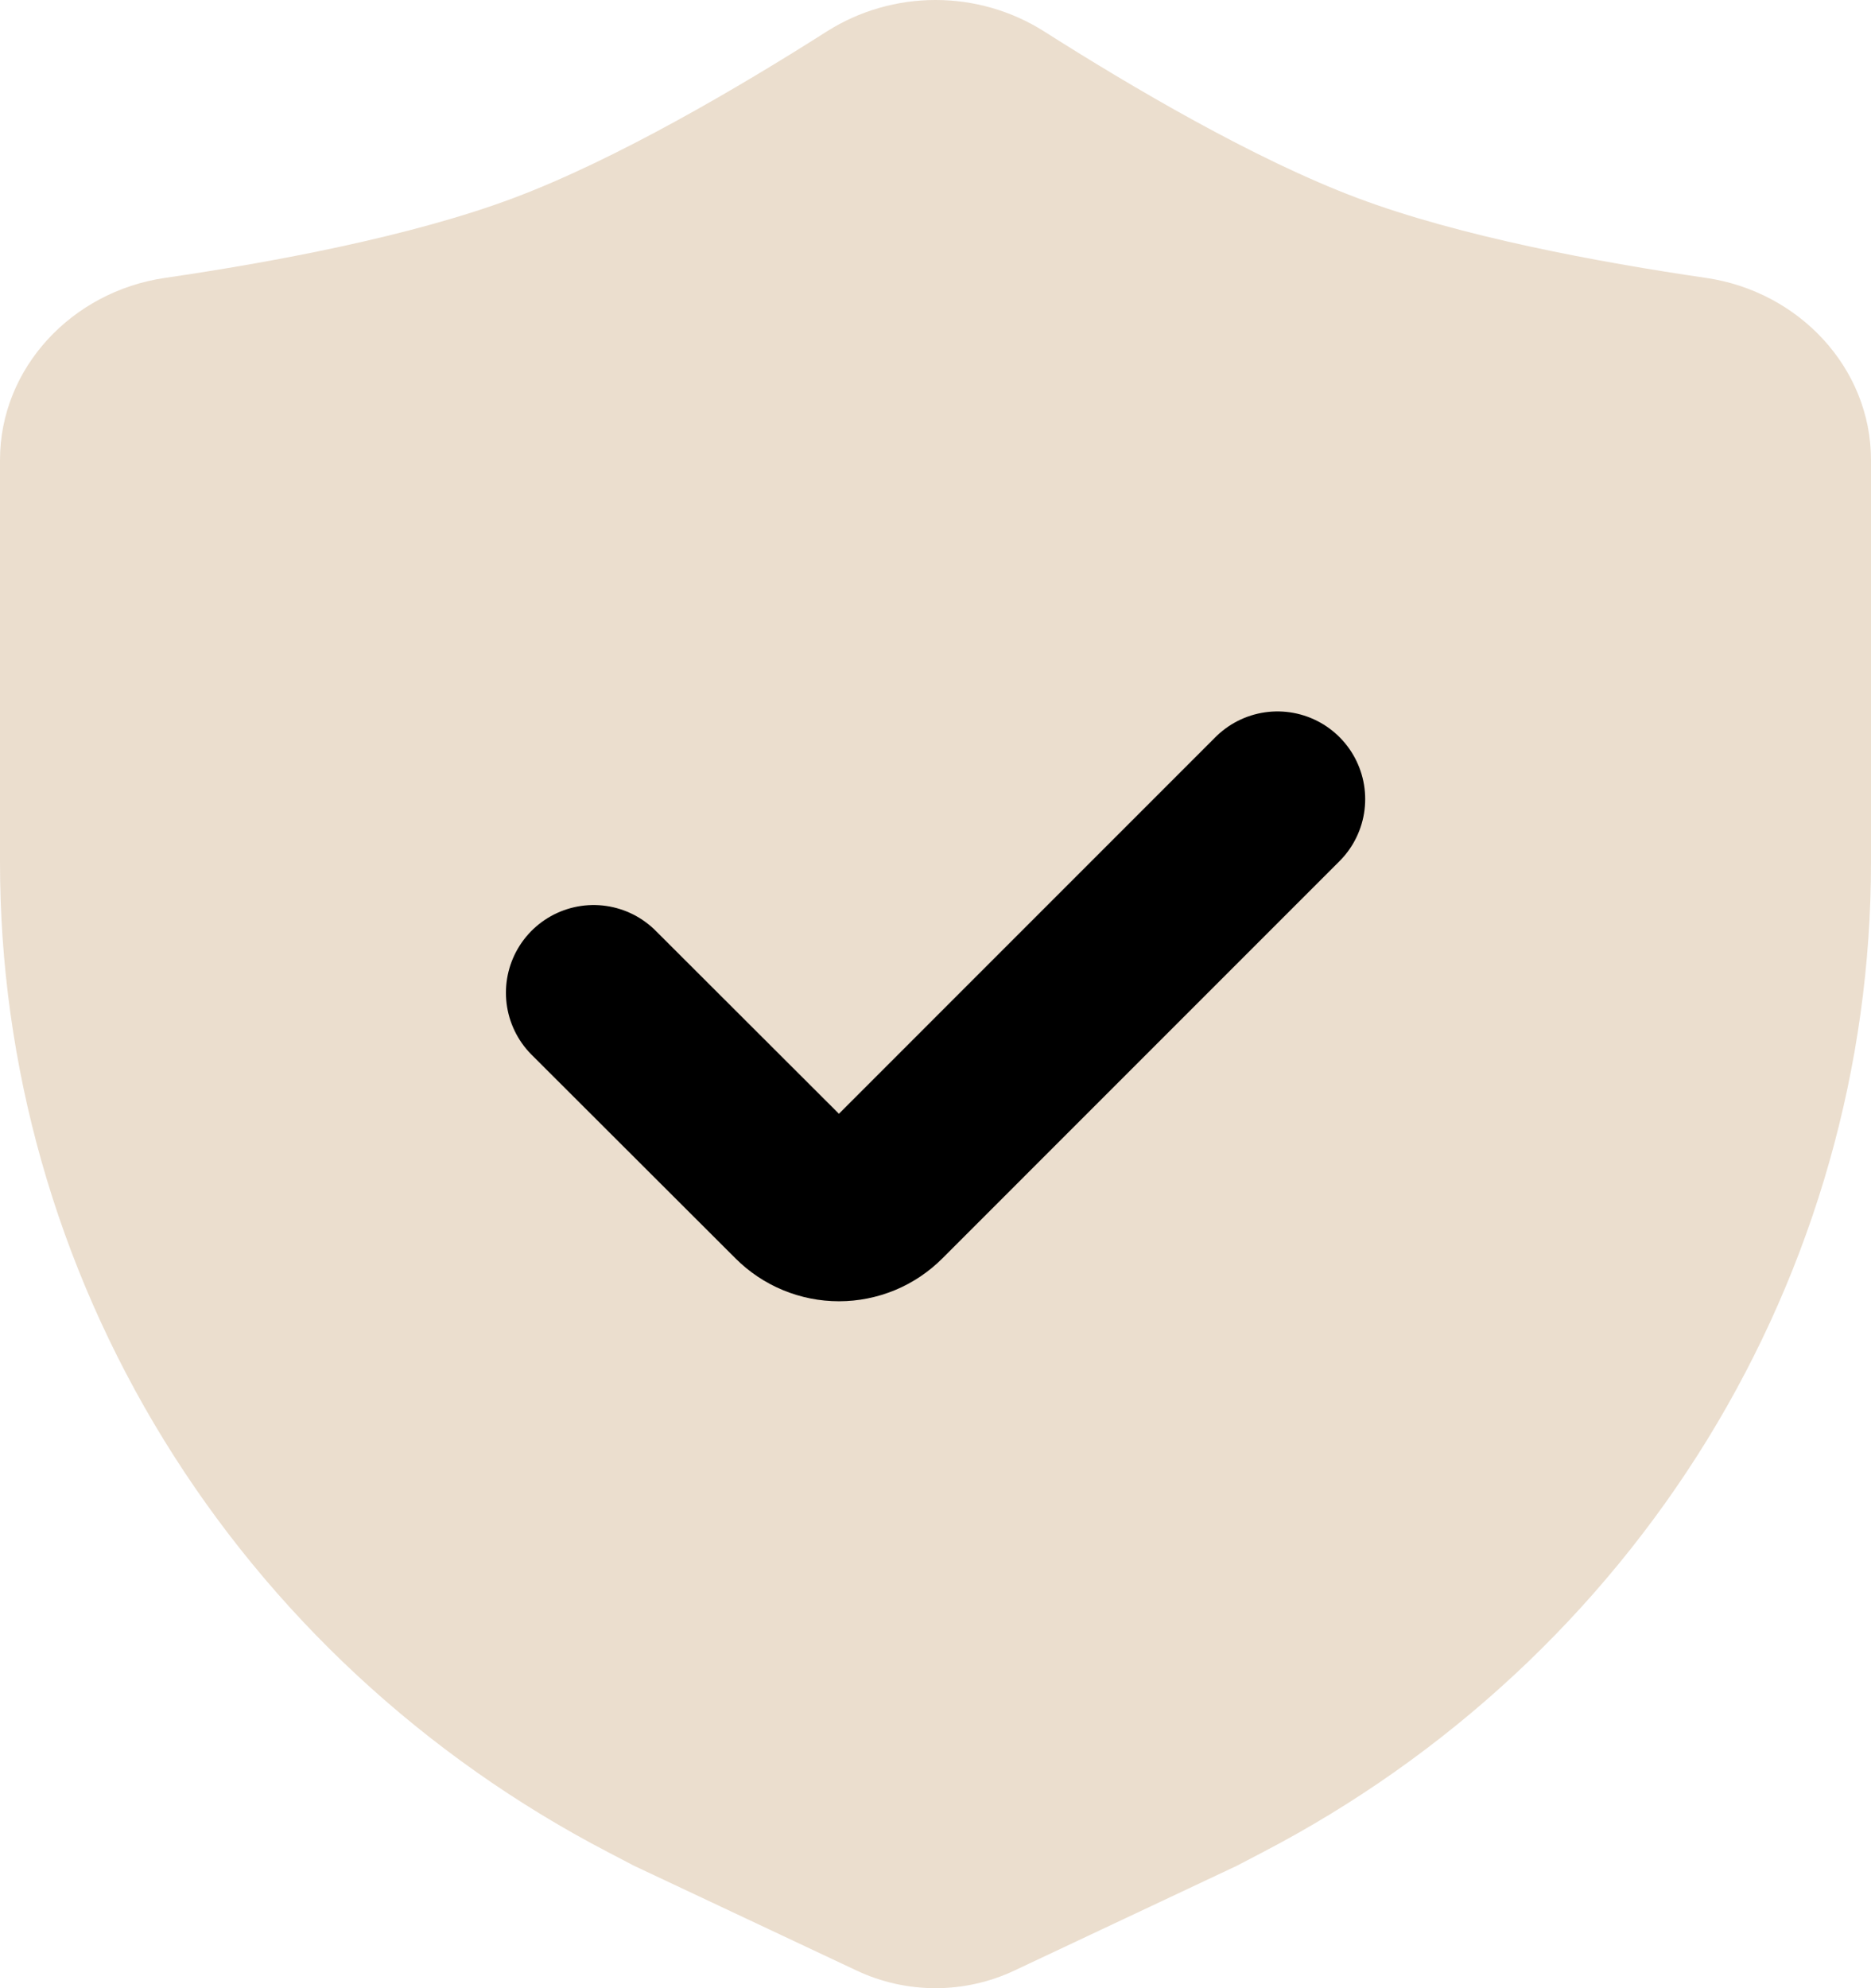 <svg width="32" height="34" viewBox="0 0 32 34" fill="none" xmlns="http://www.w3.org/2000/svg">
<g id="Shield Icon">
<path id="Vector" d="M32 14.749V7.866C32 6.296 30.772 4.986 29.182 4.753C27.338 4.484 24.954 4.041 23.213 3.385C21.454 2.725 19.34 1.479 17.856 0.536C17.303 0.186 16.659 -4.57764e-05 16 -4.57764e-05C15.341 -4.57764e-05 14.697 0.186 14.144 0.536C12.662 1.479 10.546 2.725 8.787 3.385C7.044 4.041 4.662 4.484 2.818 4.753C1.228 4.986 5.14939e-08 6.296 5.14939e-08 7.866V14.749C-0 18.225 0.967 21.637 2.799 24.618C4.631 27.6 7.259 30.039 10.401 31.675L10.847 31.908L14.652 33.699C15.072 33.897 15.533 34 16 34C16.467 34 16.927 33.897 17.348 33.699L21.151 31.908L21.597 31.675C24.739 30.039 27.367 27.6 29.2 24.619C31.032 21.637 32 18.226 32 14.749Z" fill="#BA925C" fill-opacity="0.3"/>
<path id="Vector_2" d="M21.849 13.666L15.056 20.46C14.963 20.553 14.853 20.627 14.732 20.677C14.61 20.727 14.48 20.753 14.349 20.753C14.217 20.753 14.087 20.727 13.966 20.677C13.844 20.627 13.734 20.553 13.641 20.46L10.153 16.977" stroke="black" stroke-width="3" stroke-linecap="round" stroke-linejoin="round"/>
</g>
</svg>
